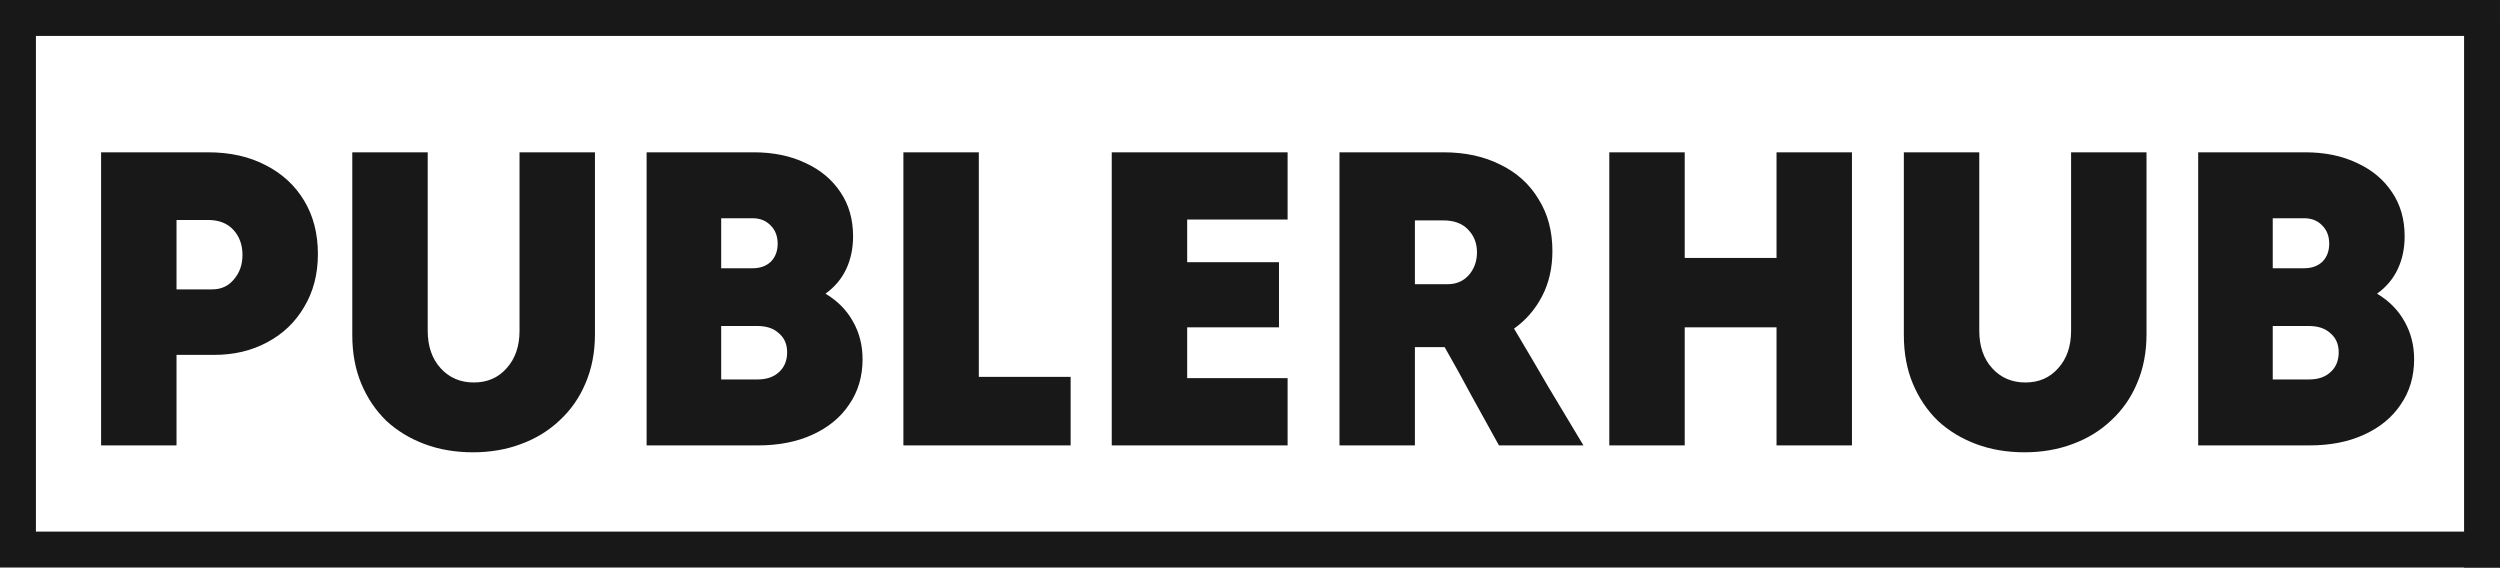 <svg width="348" height="80" viewBox="0 0 348 80" fill="none" xmlns="http://www.w3.org/2000/svg">
<g clip-path="url(#clip0_37_21)">
<path d="M14.072 62C14.072 55.28 14.072 48.48 14.072 41.6C14.072 34.72 14.072 27.92 14.072 21.2C16.552 21.2 19.032 21.2 21.512 21.2C24.032 21.2 26.512 21.2 28.952 21.2C32.032 21.2 34.712 21.8 36.992 23C39.272 24.16 41.052 25.8 42.332 27.92C43.612 30.04 44.252 32.52 44.252 35.36C44.252 38.16 43.612 40.62 42.332 42.74C41.092 44.86 39.372 46.5 37.172 47.66C35.012 48.82 32.552 49.4 29.792 49.4C28.912 49.4 28.032 49.4 27.152 49.4C26.312 49.4 25.452 49.4 24.572 49.4C24.572 51.48 24.572 53.58 24.572 55.7C24.572 57.82 24.572 59.92 24.572 62C22.852 62 21.112 62 19.352 62C17.592 62 15.832 62 14.072 62ZM28.952 30.62C28.232 30.62 27.492 30.62 26.732 30.62C26.012 30.62 25.292 30.62 24.572 30.62C24.572 32.22 24.572 33.84 24.572 35.48C24.572 37.08 24.572 38.68 24.572 40.28C25.372 40.28 26.192 40.28 27.032 40.28C27.912 40.28 28.752 40.28 29.552 40.28C30.792 40.28 31.792 39.82 32.552 38.9C33.352 37.98 33.752 36.84 33.752 35.48C33.752 34.08 33.332 32.92 32.492 32C31.652 31.08 30.472 30.62 28.952 30.62ZM82.818 46.52C82.818 49.04 82.378 51.32 81.498 53.36C80.658 55.36 79.458 57.08 77.898 58.52C76.378 59.96 74.578 61.06 72.498 61.82C70.458 62.58 68.238 62.96 65.838 62.96C63.398 62.96 61.158 62.58 59.118 61.82C57.078 61.06 55.298 59.98 53.778 58.58C52.298 57.14 51.138 55.42 50.298 53.42C49.458 51.42 49.038 49.16 49.038 46.64C49.038 42.44 49.038 38.2 49.038 33.92C49.038 29.64 49.038 25.4 49.038 21.2C50.798 21.2 52.558 21.2 54.318 21.2C56.078 21.2 57.818 21.2 59.538 21.2C59.538 25.32 59.538 29.46 59.538 33.62C59.538 37.78 59.538 41.92 59.538 46.04C59.538 48.2 60.138 49.94 61.338 51.26C62.538 52.58 64.078 53.24 65.958 53.24C67.838 53.24 69.358 52.58 70.518 51.26C71.718 49.94 72.318 48.2 72.318 46.04C72.318 41.92 72.318 37.78 72.318 33.62C72.318 29.46 72.318 25.32 72.318 21.2C74.078 21.2 75.838 21.2 77.598 21.2C79.358 21.2 81.098 21.2 82.818 21.2C82.818 25.36 82.818 29.58 82.818 33.86C82.818 38.14 82.818 42.36 82.818 46.52ZM90.009 62C90.009 55.28 90.009 48.48 90.009 41.6C90.009 34.72 90.009 27.92 90.009 21.2C92.489 21.2 94.969 21.2 97.449 21.2C99.969 21.2 102.449 21.2 104.889 21.2C107.649 21.2 110.069 21.7 112.149 22.7C114.229 23.66 115.849 25.02 117.009 26.78C118.169 28.5 118.749 30.54 118.749 32.9C118.749 34.58 118.429 36.1 117.789 37.46C117.149 38.82 116.189 39.96 114.909 40.88C116.589 41.88 117.869 43.18 118.749 44.78C119.629 46.34 120.069 48.08 120.069 50C120.069 52.4 119.449 54.5 118.209 56.3C117.009 58.1 115.309 59.5 113.109 60.5C110.949 61.5 108.409 62 105.489 62C102.929 62 100.349 62 97.749 62C95.149 62 92.569 62 90.009 62ZM108.249 33.92C108.249 32.88 107.929 32.04 107.289 31.4C106.649 30.72 105.809 30.38 104.769 30.38C104.049 30.38 103.309 30.38 102.549 30.38C101.829 30.38 101.109 30.38 100.389 30.38C100.389 31.5 100.389 32.66 100.389 33.86C100.389 35.02 100.389 36.18 100.389 37.34C101.109 37.34 101.829 37.34 102.549 37.34C103.309 37.34 104.049 37.34 104.769 37.34C105.809 37.34 106.649 37.04 107.289 36.44C107.929 35.8 108.249 34.96 108.249 33.92ZM109.569 49.04C109.569 47.92 109.189 47.04 108.429 46.4C107.709 45.72 106.709 45.38 105.429 45.38C104.589 45.38 103.749 45.38 102.909 45.38C102.069 45.38 101.229 45.38 100.389 45.38C100.389 46.62 100.389 47.86 100.389 49.1C100.389 50.34 100.389 51.58 100.389 52.82C101.229 52.82 102.069 52.82 102.909 52.82C103.749 52.82 104.589 52.82 105.429 52.82C106.709 52.82 107.709 52.48 108.429 51.8C109.189 51.12 109.569 50.2 109.569 49.04ZM125.752 62C125.752 55.28 125.752 48.48 125.752 41.6C125.752 34.72 125.752 27.92 125.752 21.2C127.512 21.2 129.272 21.2 131.032 21.2C132.792 21.2 134.532 21.2 136.252 21.2C136.252 26.36 136.252 31.58 136.252 36.86C136.252 42.1 136.252 47.3 136.252 52.46C138.372 52.46 140.512 52.46 142.672 52.46C144.832 52.46 146.952 52.46 149.032 52.46C149.032 54.02 149.032 55.62 149.032 57.26C149.032 58.86 149.032 60.44 149.032 62C145.192 62 141.312 62 137.392 62C133.472 62 129.592 62 125.752 62ZM154.755 62C154.755 55.28 154.755 48.48 154.755 41.6C154.755 34.72 154.755 27.92 154.755 21.2C158.795 21.2 162.875 21.2 166.995 21.2C171.115 21.2 175.195 21.2 179.235 21.2C179.235 22.72 179.235 24.28 179.235 25.88C179.235 27.48 179.235 29.04 179.235 30.56C176.915 30.56 174.575 30.56 172.215 30.56C169.895 30.56 167.575 30.56 165.255 30.56C165.255 31.56 165.255 32.56 165.255 33.56C165.255 34.52 165.255 35.5 165.255 36.5C167.375 36.5 169.515 36.5 171.675 36.5C173.835 36.5 175.955 36.5 178.035 36.5C178.035 37.98 178.035 39.48 178.035 41C178.035 42.52 178.035 44.04 178.035 45.56C175.955 45.56 173.835 45.56 171.675 45.56C169.515 45.56 167.375 45.56 165.255 45.56C165.255 46.72 165.255 47.9 165.255 49.1C165.255 50.3 165.255 51.48 165.255 52.64C167.575 52.64 169.895 52.64 172.215 52.64C174.575 52.64 176.915 52.64 179.235 52.64C179.235 54.16 179.235 55.72 179.235 57.32C179.235 58.92 179.235 60.48 179.235 62C175.195 62 171.115 62 166.995 62C162.875 62 158.795 62 154.755 62ZM186.455 62C186.455 55.28 186.455 48.48 186.455 41.6C186.455 34.72 186.455 27.92 186.455 21.2C188.855 21.2 191.255 21.2 193.655 21.2C196.095 21.2 198.515 21.2 200.915 21.2C203.955 21.2 206.615 21.78 208.895 22.94C211.175 24.06 212.935 25.66 214.175 27.74C215.455 29.78 216.095 32.18 216.095 34.94C216.095 37.3 215.615 39.4 214.655 41.24C213.695 43.08 212.395 44.58 210.755 45.74C212.355 48.42 213.955 51.14 215.555 53.9C217.195 56.62 218.815 59.32 220.415 62C218.455 62 216.495 62 214.535 62C212.575 62 210.615 62 208.655 62C207.415 59.76 206.155 57.48 204.875 55.16C203.635 52.84 202.375 50.56 201.095 48.32C200.415 48.32 199.715 48.32 198.995 48.32C198.315 48.32 197.635 48.32 196.955 48.32C196.955 50.56 196.955 52.84 196.955 55.16C196.955 57.48 196.955 59.76 196.955 62C195.235 62 193.495 62 191.735 62C189.975 62 188.215 62 186.455 62ZM200.915 30.68C200.275 30.68 199.615 30.68 198.935 30.68C198.295 30.68 197.635 30.68 196.955 30.68C196.955 32.16 196.955 33.64 196.955 35.12C196.955 36.6 196.955 38.08 196.955 39.56C197.715 39.56 198.475 39.56 199.235 39.56C199.995 39.56 200.755 39.56 201.515 39.56C202.715 39.56 203.695 39.14 204.455 38.3C205.215 37.42 205.595 36.36 205.595 35.12C205.595 33.84 205.175 32.78 204.335 31.94C203.535 31.1 202.395 30.68 200.915 30.68ZM234.513 62C232.793 62 231.053 62 229.293 62C227.533 62 225.773 62 224.013 62C224.013 55.28 224.013 48.48 224.013 41.6C224.013 34.72 224.013 27.92 224.013 21.2C225.773 21.2 227.533 21.2 229.293 21.2C231.053 21.2 232.793 21.2 234.513 21.2C234.513 23.64 234.513 26.1 234.513 28.58C234.513 31.02 234.513 33.46 234.513 35.9C236.633 35.9 238.773 35.9 240.933 35.9C243.093 35.9 245.213 35.9 247.293 35.9C247.293 33.46 247.293 31.02 247.293 28.58C247.293 26.1 247.293 23.64 247.293 21.2C249.053 21.2 250.813 21.2 252.573 21.2C254.333 21.2 256.073 21.2 257.793 21.2C257.793 27.92 257.793 34.72 257.793 41.6C257.793 48.48 257.793 55.28 257.793 62C256.073 62 254.333 62 252.573 62C250.813 62 249.053 62 247.293 62C247.293 59.28 247.293 56.54 247.293 53.78C247.293 50.98 247.293 48.24 247.293 45.56C245.213 45.56 243.093 45.56 240.933 45.56C238.773 45.56 236.633 45.56 234.513 45.56C234.513 48.24 234.513 50.98 234.513 53.78C234.513 56.54 234.513 59.28 234.513 62ZM298.795 46.52C298.795 49.04 298.355 51.32 297.475 53.36C296.635 55.36 295.435 57.08 293.875 58.52C292.355 59.96 290.555 61.06 288.475 61.82C286.435 62.58 284.215 62.96 281.815 62.96C279.375 62.96 277.135 62.58 275.095 61.82C273.055 61.06 271.275 59.98 269.755 58.58C268.275 57.14 267.115 55.42 266.275 53.42C265.435 51.42 265.015 49.16 265.015 46.64C265.015 42.44 265.015 38.2 265.015 33.92C265.015 29.64 265.015 25.4 265.015 21.2C266.775 21.2 268.535 21.2 270.295 21.2C272.055 21.2 273.795 21.2 275.515 21.2C275.515 25.32 275.515 29.46 275.515 33.62C275.515 37.78 275.515 41.92 275.515 46.04C275.515 48.2 276.115 49.94 277.315 51.26C278.515 52.58 280.055 53.24 281.935 53.24C283.815 53.24 285.335 52.58 286.495 51.26C287.695 49.94 288.295 48.2 288.295 46.04C288.295 41.92 288.295 37.78 288.295 33.62C288.295 29.46 288.295 25.32 288.295 21.2C290.055 21.2 291.815 21.2 293.575 21.2C295.335 21.2 297.075 21.2 298.795 21.2C298.795 25.36 298.795 29.58 298.795 33.86C298.795 38.14 298.795 42.36 298.795 46.52ZM305.986 62C305.986 55.28 305.986 48.48 305.986 41.6C305.986 34.72 305.986 27.92 305.986 21.2C308.466 21.2 310.946 21.2 313.426 21.2C315.946 21.2 318.426 21.2 320.866 21.2C323.626 21.2 326.046 21.7 328.126 22.7C330.206 23.66 331.826 25.02 332.986 26.78C334.146 28.5 334.726 30.54 334.726 32.9C334.726 34.58 334.406 36.1 333.766 37.46C333.126 38.82 332.166 39.96 330.886 40.88C332.566 41.88 333.846 43.18 334.726 44.78C335.606 46.34 336.046 48.08 336.046 50C336.046 52.4 335.426 54.5 334.186 56.3C332.986 58.1 331.286 59.5 329.086 60.5C326.926 61.5 324.386 62 321.466 62C318.906 62 316.326 62 313.726 62C311.126 62 308.546 62 305.986 62ZM324.226 33.92C324.226 32.88 323.906 32.04 323.266 31.4C322.626 30.72 321.786 30.38 320.746 30.38C320.026 30.38 319.286 30.38 318.526 30.38C317.806 30.38 317.086 30.38 316.366 30.38C316.366 31.5 316.366 32.66 316.366 33.86C316.366 35.02 316.366 36.18 316.366 37.34C317.086 37.34 317.806 37.34 318.526 37.34C319.286 37.34 320.026 37.34 320.746 37.34C321.786 37.34 322.626 37.04 323.266 36.44C323.906 35.8 324.226 34.96 324.226 33.92ZM325.546 49.04C325.546 47.92 325.166 47.04 324.406 46.4C323.686 45.72 322.686 45.38 321.406 45.38C320.566 45.38 319.726 45.38 318.886 45.38C318.046 45.38 317.206 45.38 316.366 45.38C316.366 46.62 316.366 47.86 316.366 49.1C316.366 50.34 316.366 51.58 316.366 52.82C317.206 52.82 318.046 52.82 318.886 52.82C319.726 52.82 320.566 52.82 321.406 52.82C322.686 52.82 323.686 52.48 324.406 51.8C325.166 51.12 325.546 50.2 325.546 49.04Z" fill="#181818"/>
<line x1="345.5" y1="3" x2="345.5" y2="79" stroke="#181818" stroke-width="5"/>
<line x1="2.5" y1="2" x2="2.5" y2="78" stroke="#181818" stroke-width="5"/>
<line x1="-0.002" y1="76.5" x2="347.998" y2="76.5" stroke="#181818" stroke-width="5"/>
<line x1="-0.002" y1="2.5" x2="347.998" y2="2.5" stroke="#181818" stroke-width="5"/>
</g>
<defs>
<clipPath id="clip0_37_21">
<rect width="348" height="80" fill="white"/>
</clipPath>
</defs>
</svg>
